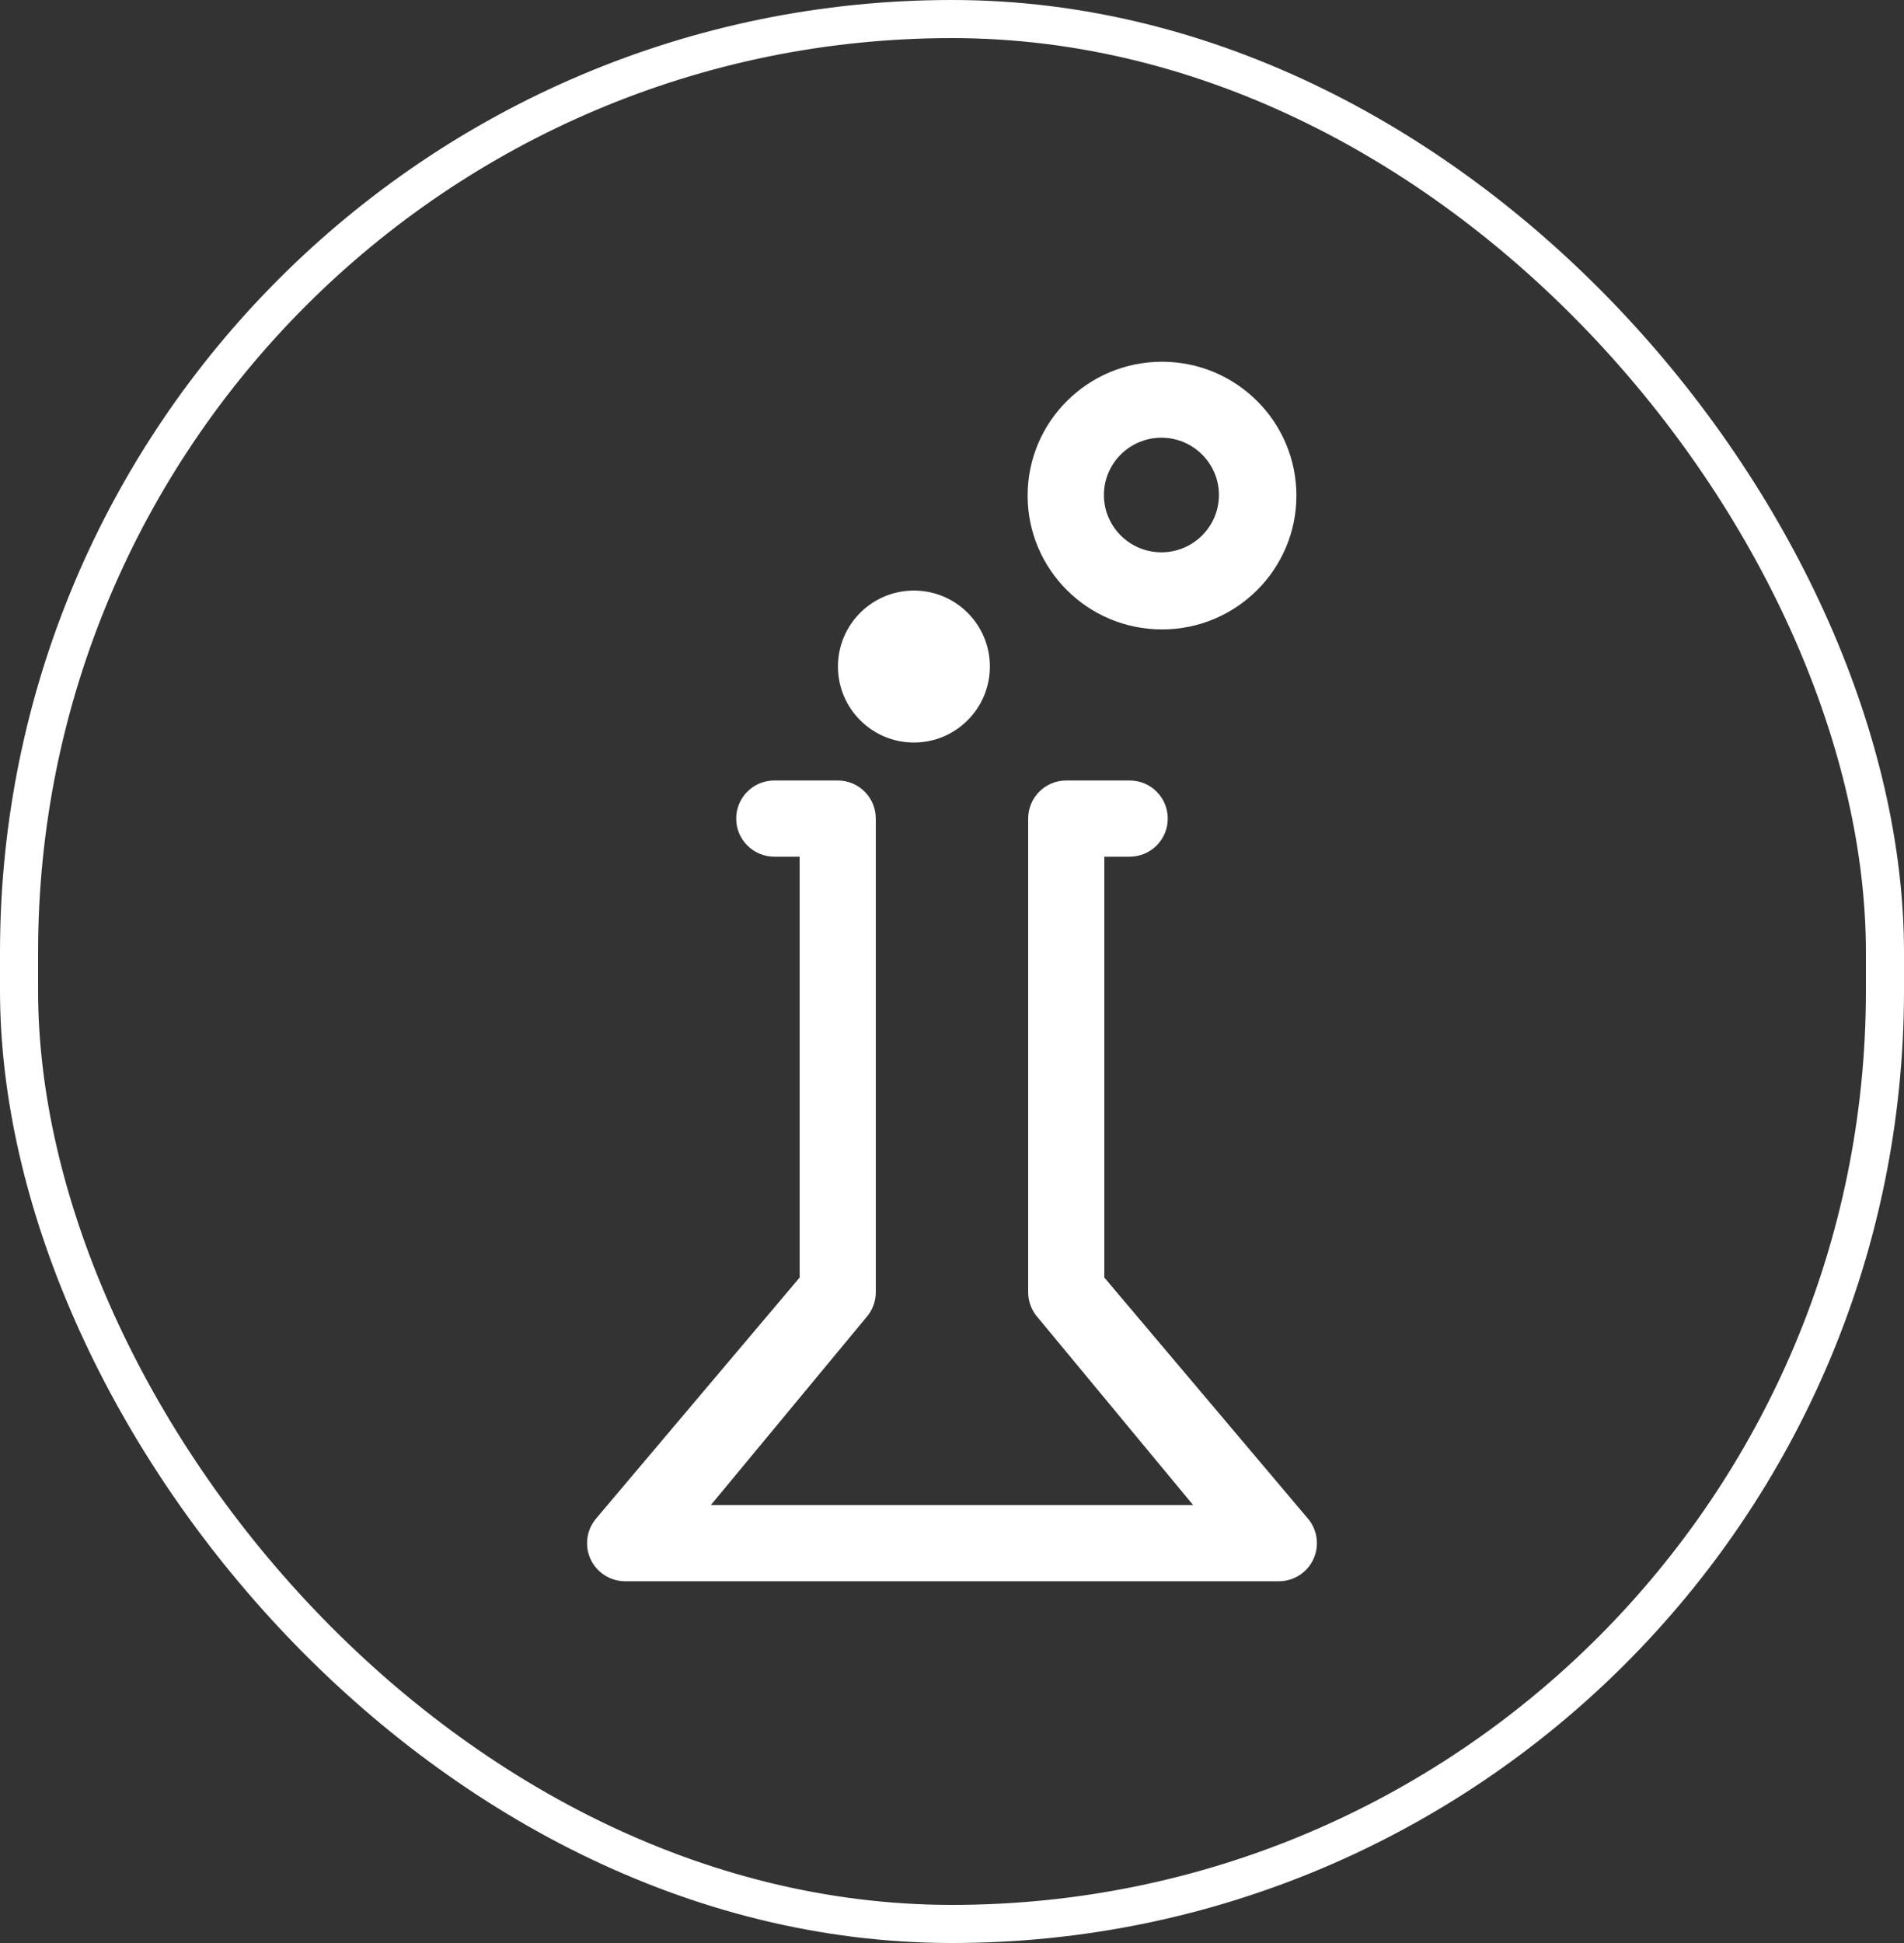 <svg width="50" height="51" viewBox="0 0 50 51" fill="none" xmlns="http://www.w3.org/2000/svg">
<rect x="0" y="0" width="50" height="51" fill="#333333" stroke="none"/>
<rect x="0.5" y="0.5" width="49" height="50" rx="24.5" stroke="white"/>
<path d="M34.325 39.835L29 33.533V22.486H29.666C30.219 22.486 30.666 22.038 30.666 21.486C30.666 20.933 30.219 20.486 29.666 20.486H28C27.448 20.486 27 20.933 27 21.486V33.918C27 34.165 27.092 34.404 27.258 34.588L31.332 39.505H18.667L22.741 34.588C22.907 34.404 22.999 34.165 22.999 33.918V21.486C22.999 20.933 22.552 20.486 21.999 20.486H20.333C19.781 20.486 19.333 20.933 19.333 21.486C19.333 22.038 19.781 22.486 20.333 22.486H20.999V33.533L15.674 39.835C15.545 39.978 15.46 40.156 15.429 40.347C15.399 40.538 15.424 40.734 15.502 40.911C15.581 41.088 15.709 41.238 15.871 41.343C16.033 41.449 16.223 41.505 16.416 41.505H33.583C33.777 41.505 33.966 41.449 34.128 41.343C34.291 41.238 34.419 41.088 34.497 40.911C34.657 40.55 34.59 40.128 34.325 39.835V39.835ZM24 19.49C25.102 19.49 25.995 18.596 25.995 17.495C25.995 16.394 25.102 15.501 24 15.501C22.897 15.501 22.005 16.394 22.005 17.495C22.005 18.596 22.897 19.49 24 19.49ZM30.515 16.521C32.464 16.521 34.044 14.948 34.044 13.008C34.044 11.068 32.464 9.495 30.515 9.495C28.566 9.495 26.986 11.068 26.986 13.008C26.986 14.948 28.566 16.521 30.515 16.521ZM30.499 11.489C31.332 11.489 32.01 12.164 32.01 12.993C32.01 13.822 31.332 14.497 30.499 14.497C29.666 14.497 28.989 13.822 28.989 12.993C28.989 12.164 29.666 11.489 30.499 11.489Z" fill="white"/>
</svg>
